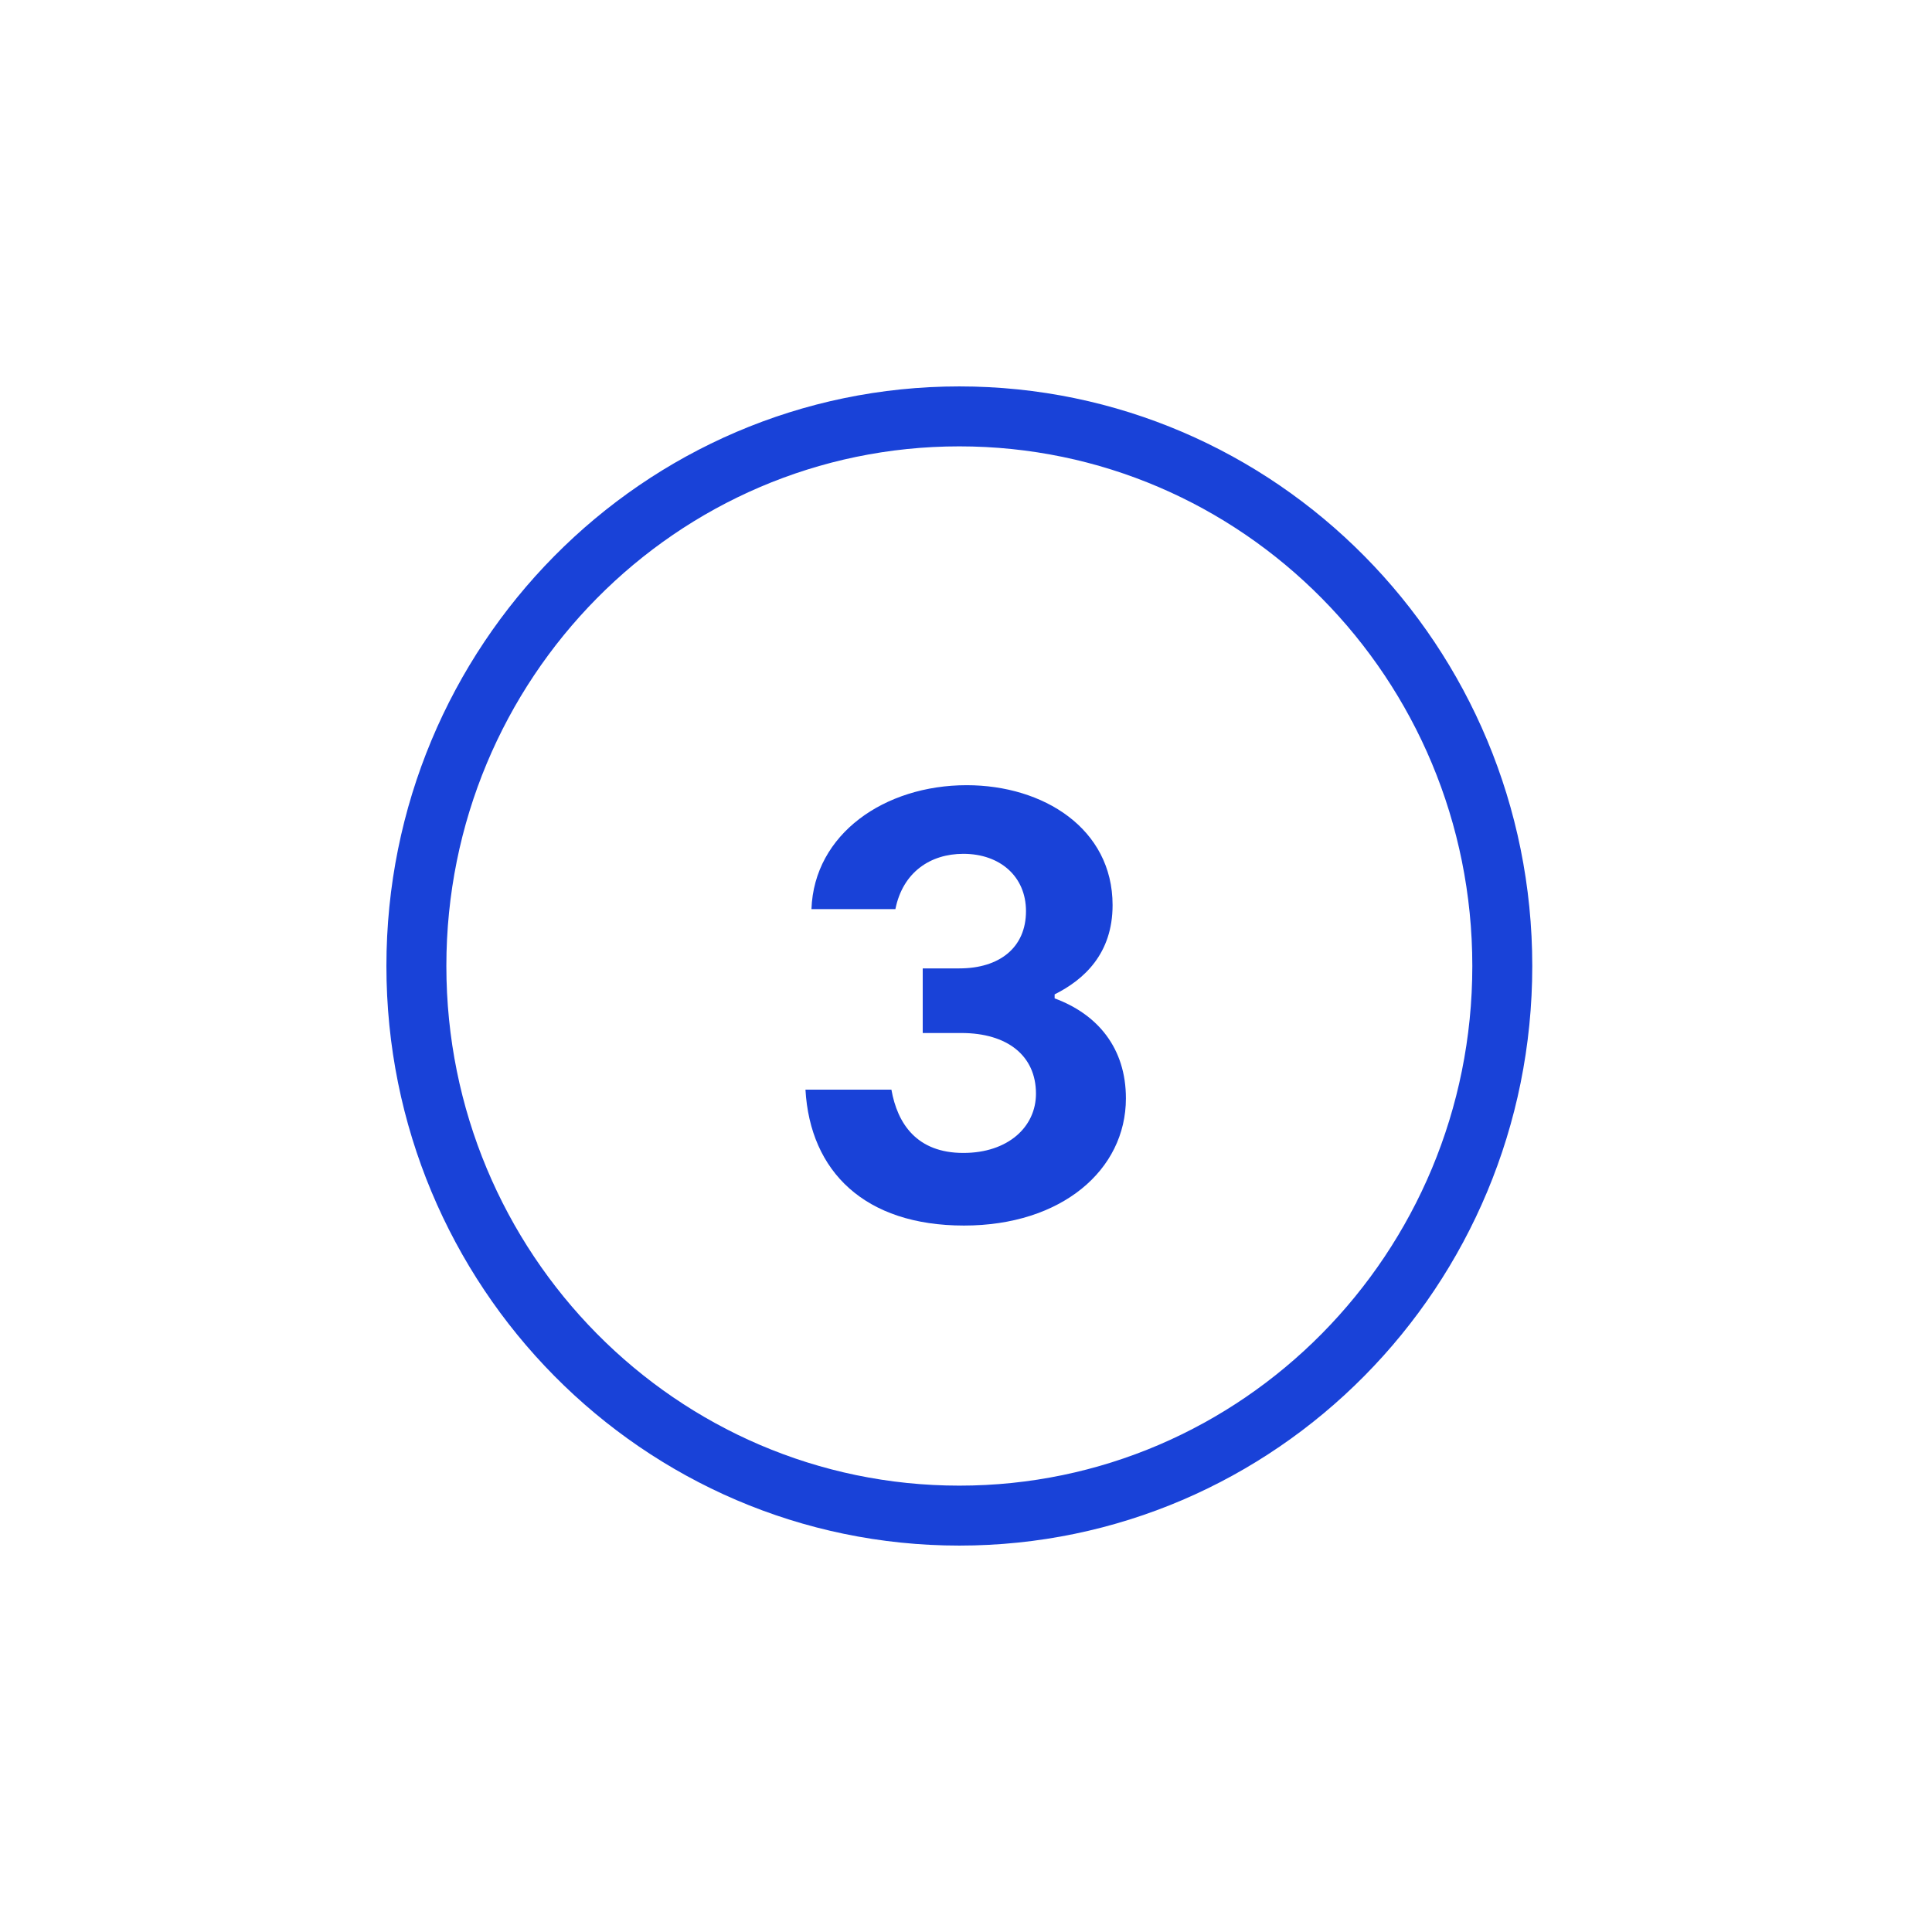 <?xml version="1.0" encoding="UTF-8"?> <svg xmlns="http://www.w3.org/2000/svg" width="125" height="125" viewBox="0 0 125 125" fill="none"><path d="M97.198 62.5C97.198 82.161 81.449 98.06 62.069 98.06C42.689 98.06 26.94 82.161 26.94 62.5C26.94 42.839 42.689 26.94 62.069 26.94C81.449 26.94 97.198 42.839 97.198 62.5Z" stroke="#1942D8" stroke-width="3.879"></path><path d="M68.234 64.595C71.036 65.629 72.846 67.828 72.846 71.061C72.846 75.716 68.665 79.293 62.372 79.293C55.95 79.293 52.415 75.802 52.113 70.5H57.674C58.062 72.698 59.312 74.595 62.329 74.595C65.217 74.595 67.027 72.914 67.027 70.759C67.027 68.302 65.174 66.836 62.2 66.836H59.7V62.655H62.07C64.656 62.655 66.381 61.319 66.381 58.949C66.381 56.707 64.7 55.242 62.329 55.242C60.174 55.242 58.407 56.449 57.932 58.819H52.501C52.674 53.949 57.243 50.802 62.544 50.802C67.501 50.802 71.984 53.604 71.984 58.561C71.984 61.707 70.131 63.388 68.234 64.336V64.595Z" fill="#1942D8"></path></svg> 